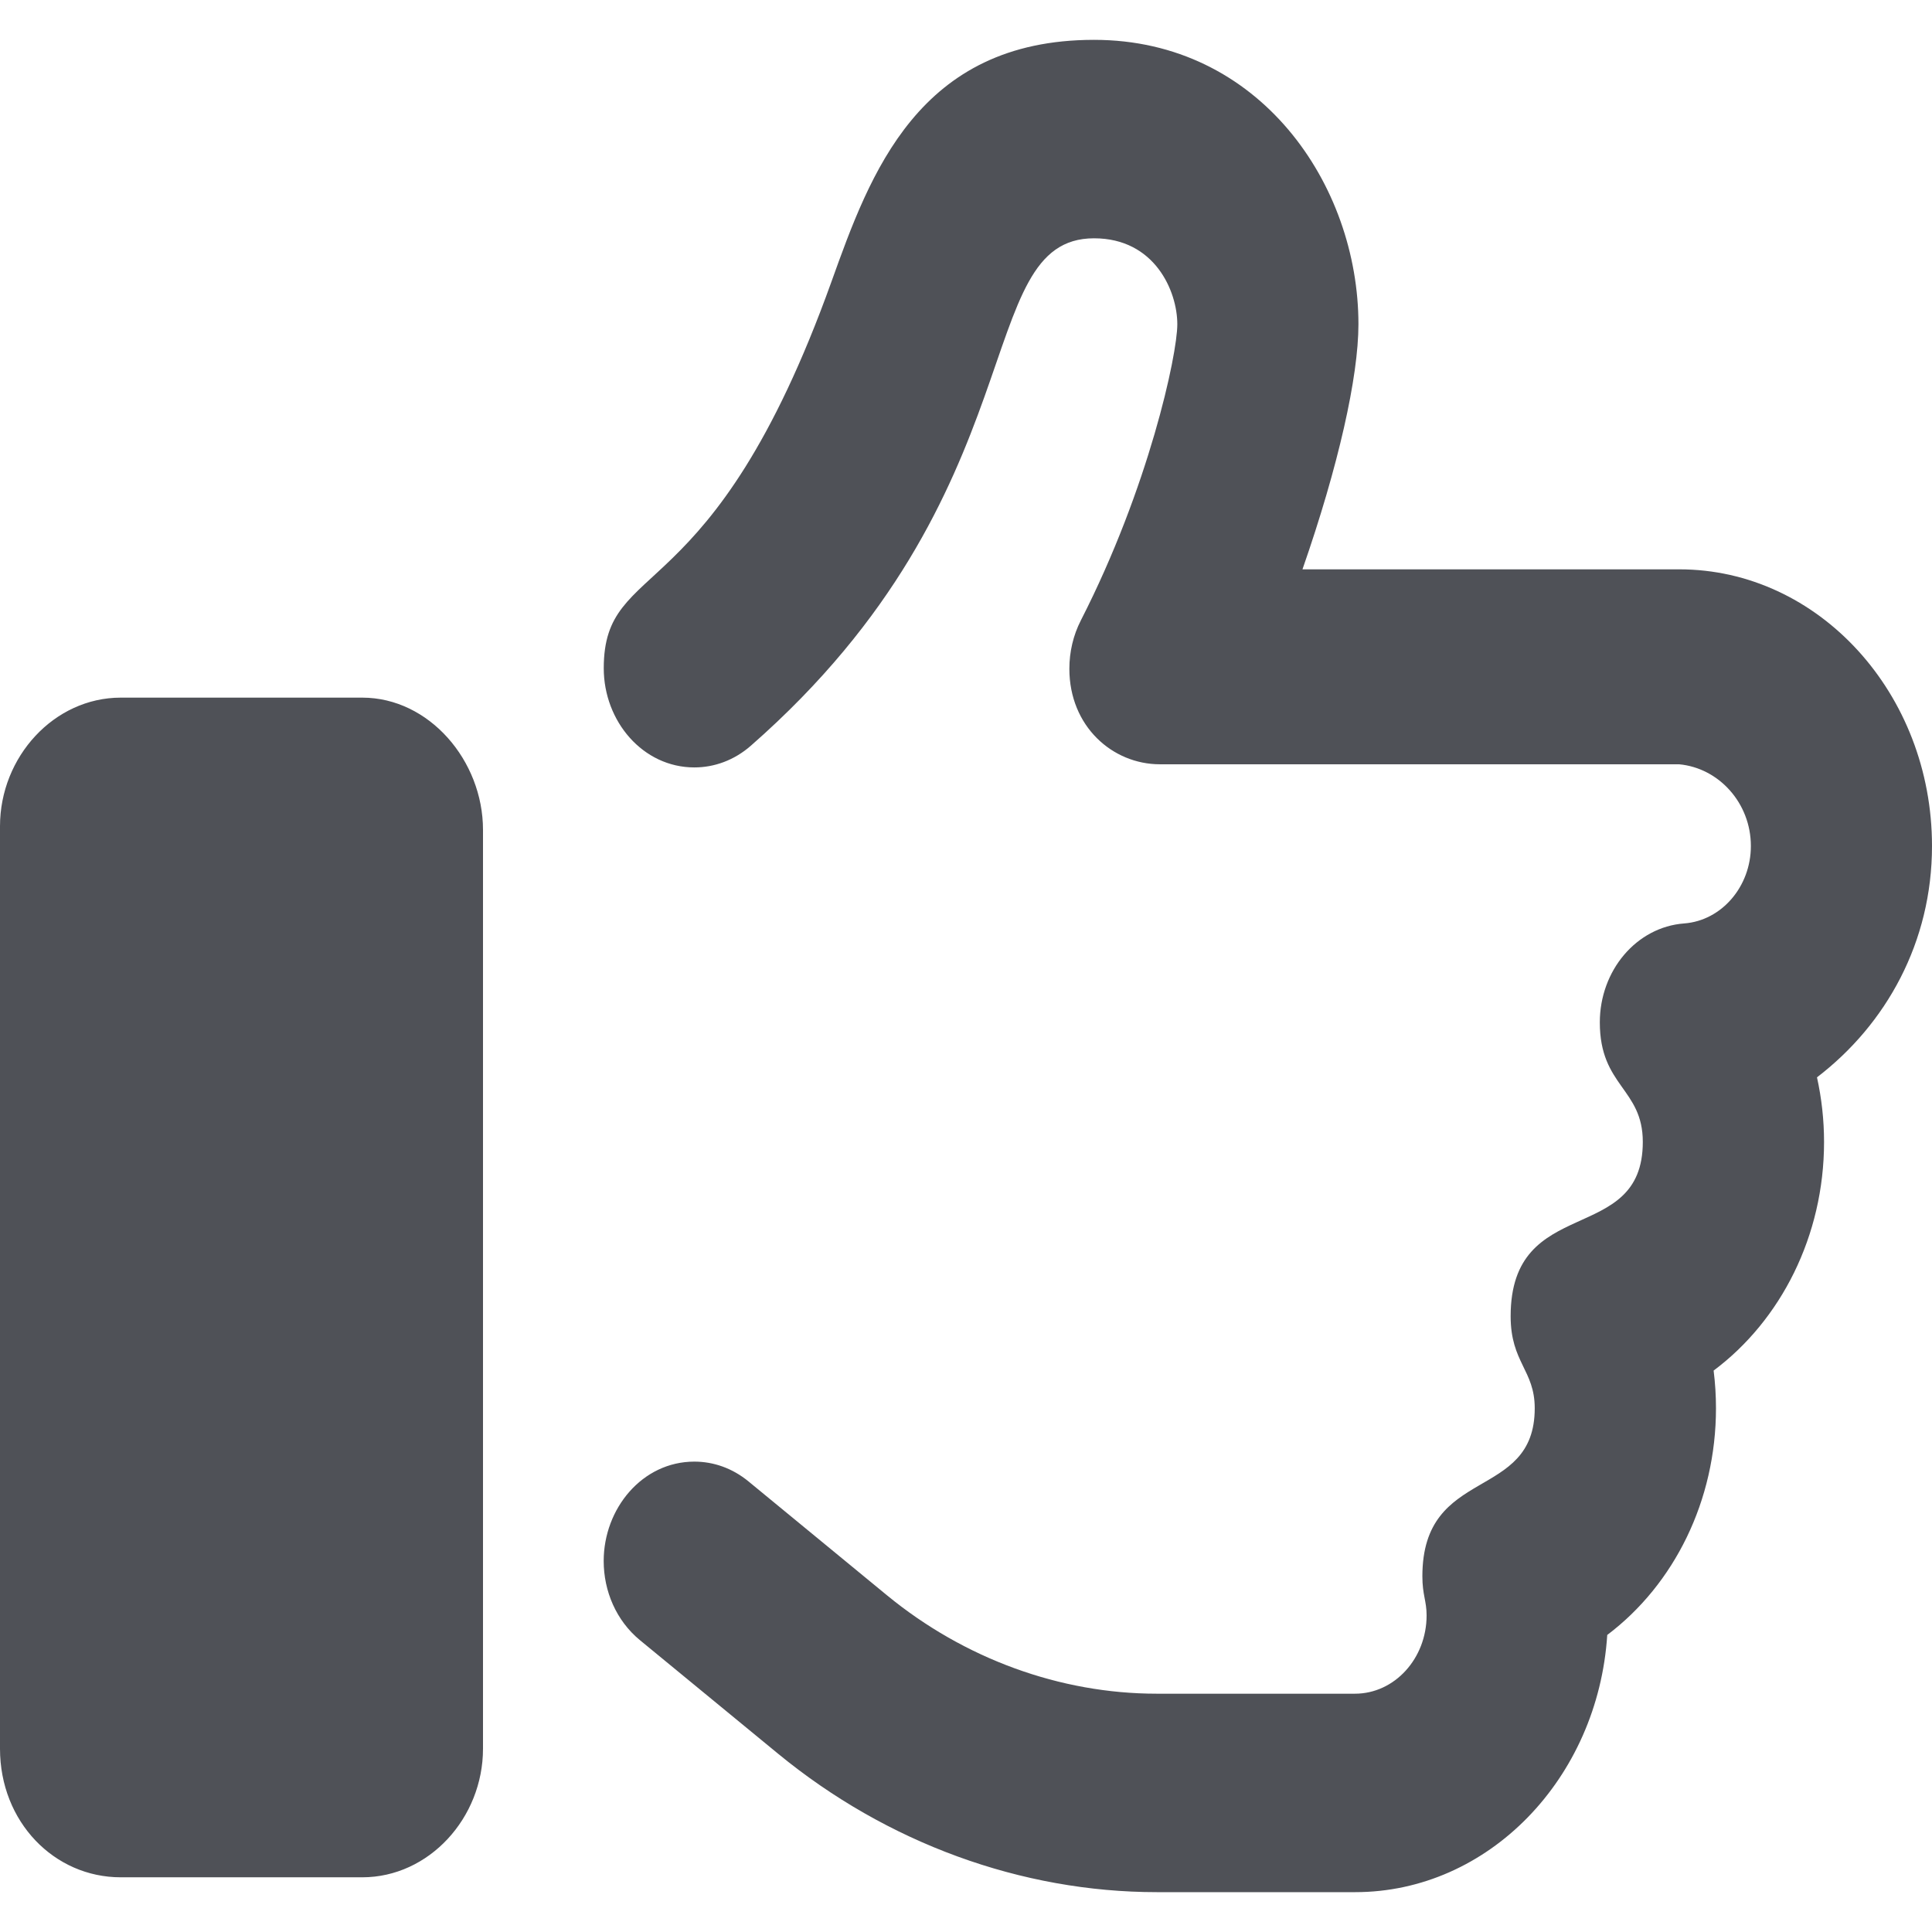 <svg width="32" height="32" viewBox="0 0 32 32" fill="none" xmlns="http://www.w3.org/2000/svg">
<path d="M6 11.555H2C0.896 11.555 0 12.536 0 13.685V28.964C0 30.174 0.896 31.094 2 31.094H6C7.104 31.094 8 30.112 8 28.964V13.746C8 12.596 7.106 11.555 6 11.555ZM32 14.013C32 11.487 30.122 9.43 27.814 9.43H21.573C22.169 7.72 22.5 6.24 22.5 5.371C22.5 3.056 20.863 0.66 18.121 0.66C15.208 0.66 14.411 2.882 13.771 4.667C11.792 10.18 10 9.213 10 11.068C10 11.947 10.648 12.711 11.501 12.711C11.83 12.711 12.161 12.593 12.437 12.351C17.234 8.148 16.06 3.947 18.121 3.947C19.126 3.947 19.5 4.821 19.5 5.371C19.5 5.878 19.025 8.08 17.903 10.274C17.775 10.524 17.712 10.8 17.712 11.077C17.712 12.03 18.426 12.659 19.212 12.659H27.811C28.469 12.719 29 13.301 29 14.013C29 14.685 28.515 15.248 27.896 15.295C27.104 15.354 26.498 16.076 26.498 16.934C26.498 17.994 27.21 18.027 27.21 18.914C27.21 20.652 25.021 19.759 25.021 21.801C25.021 22.569 25.42 22.693 25.42 23.325C25.42 24.877 23.559 24.267 23.559 26.108C23.559 26.417 23.629 26.516 23.629 26.756C23.629 27.471 23.097 28.053 22.443 28.053H19.16C17.559 28.053 15.971 27.474 14.691 26.423L12.4 24.539C12.13 24.316 11.815 24.209 11.501 24.209C10.636 24.209 9.999 24.988 9.999 25.855C9.999 26.355 10.207 26.843 10.599 27.166L12.891 29.05C14.688 30.525 16.913 31.34 19.163 31.34H22.446C24.654 31.34 26.468 29.457 26.621 27.08C27.731 26.243 28.422 24.854 28.422 23.325C28.422 23.117 28.409 22.907 28.383 22.701C29.497 21.869 30.212 20.469 30.212 18.915C30.212 18.551 30.172 18.193 30.095 17.844C31.244 16.965 32 15.602 32 14.013Z" fill="#4F5157"/>
</svg>
